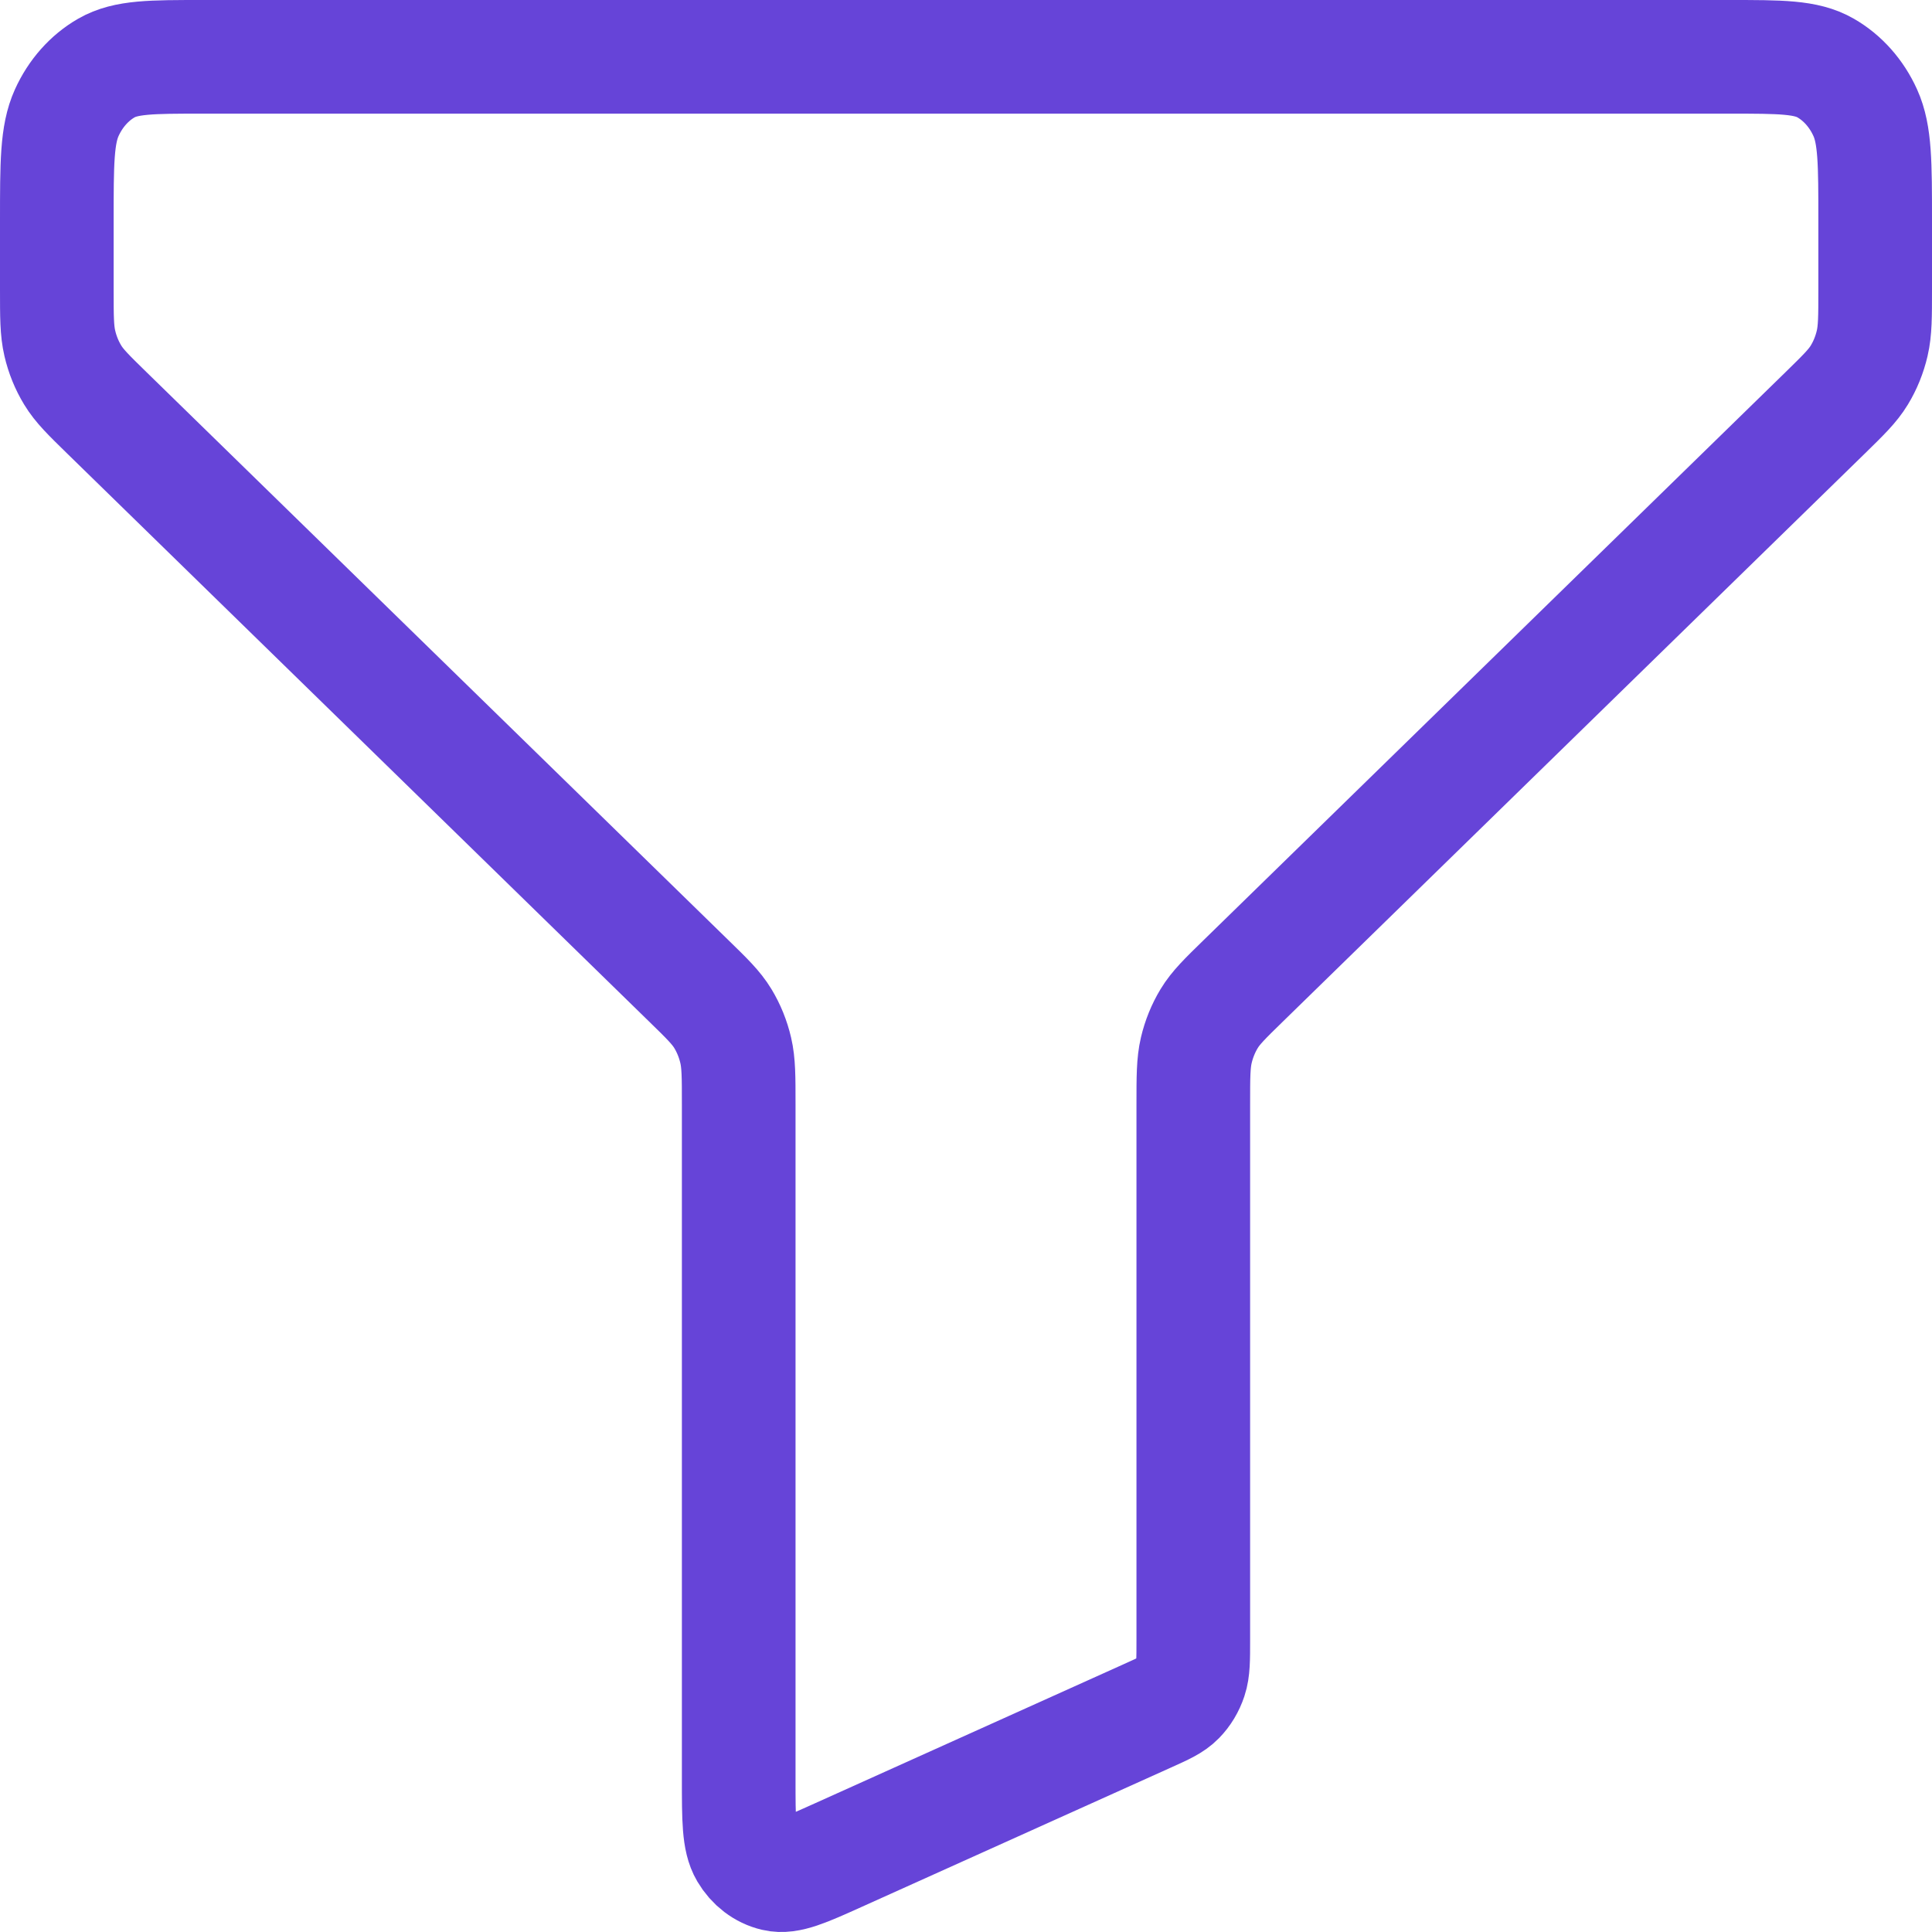 <svg width="68" height="68" viewBox="0 0 68 68" fill="none" xmlns="http://www.w3.org/2000/svg">
<path d="M2 7.766C2 5.748 2 4.739 2.349 3.968C2.656 3.29 3.145 2.738 3.747 2.393C4.432 2 5.328 2 7.12 2H60.88C62.672 2 63.569 2 64.253 2.393C64.855 2.738 65.345 3.29 65.651 3.968C66 4.739 66 5.748 66 7.766V10.179C66 11.148 66 11.632 65.895 12.082C65.802 12.482 65.649 12.86 65.442 13.2C65.209 13.585 64.883 13.902 64.234 14.537L43.767 34.514C43.117 35.148 42.792 35.465 42.559 35.85C42.352 36.191 42.199 36.569 42.105 36.968C42 37.418 42 37.903 42 38.871V57.712C42 58.417 42 58.77 41.899 59.074C41.81 59.344 41.665 59.585 41.476 59.778C41.263 59.997 40.972 60.128 40.391 60.389L29.511 65.291C28.335 65.821 27.747 66.086 27.275 65.975C26.862 65.879 26.5 65.602 26.267 65.207C26 64.754 26 64.041 26 62.614V38.871C26 37.903 26 37.418 25.895 36.968C25.802 36.569 25.649 36.191 25.442 35.85C25.209 35.465 24.884 35.148 24.233 34.514L3.767 14.537C3.117 13.902 2.792 13.585 2.559 13.2C2.352 12.86 2.198 12.482 2.105 12.082C2 11.632 2 11.148 2 10.179V7.766Z" stroke="#6644D8" stroke-width="4" stroke-linecap="round" stroke-linejoin="round"/>
</svg>
